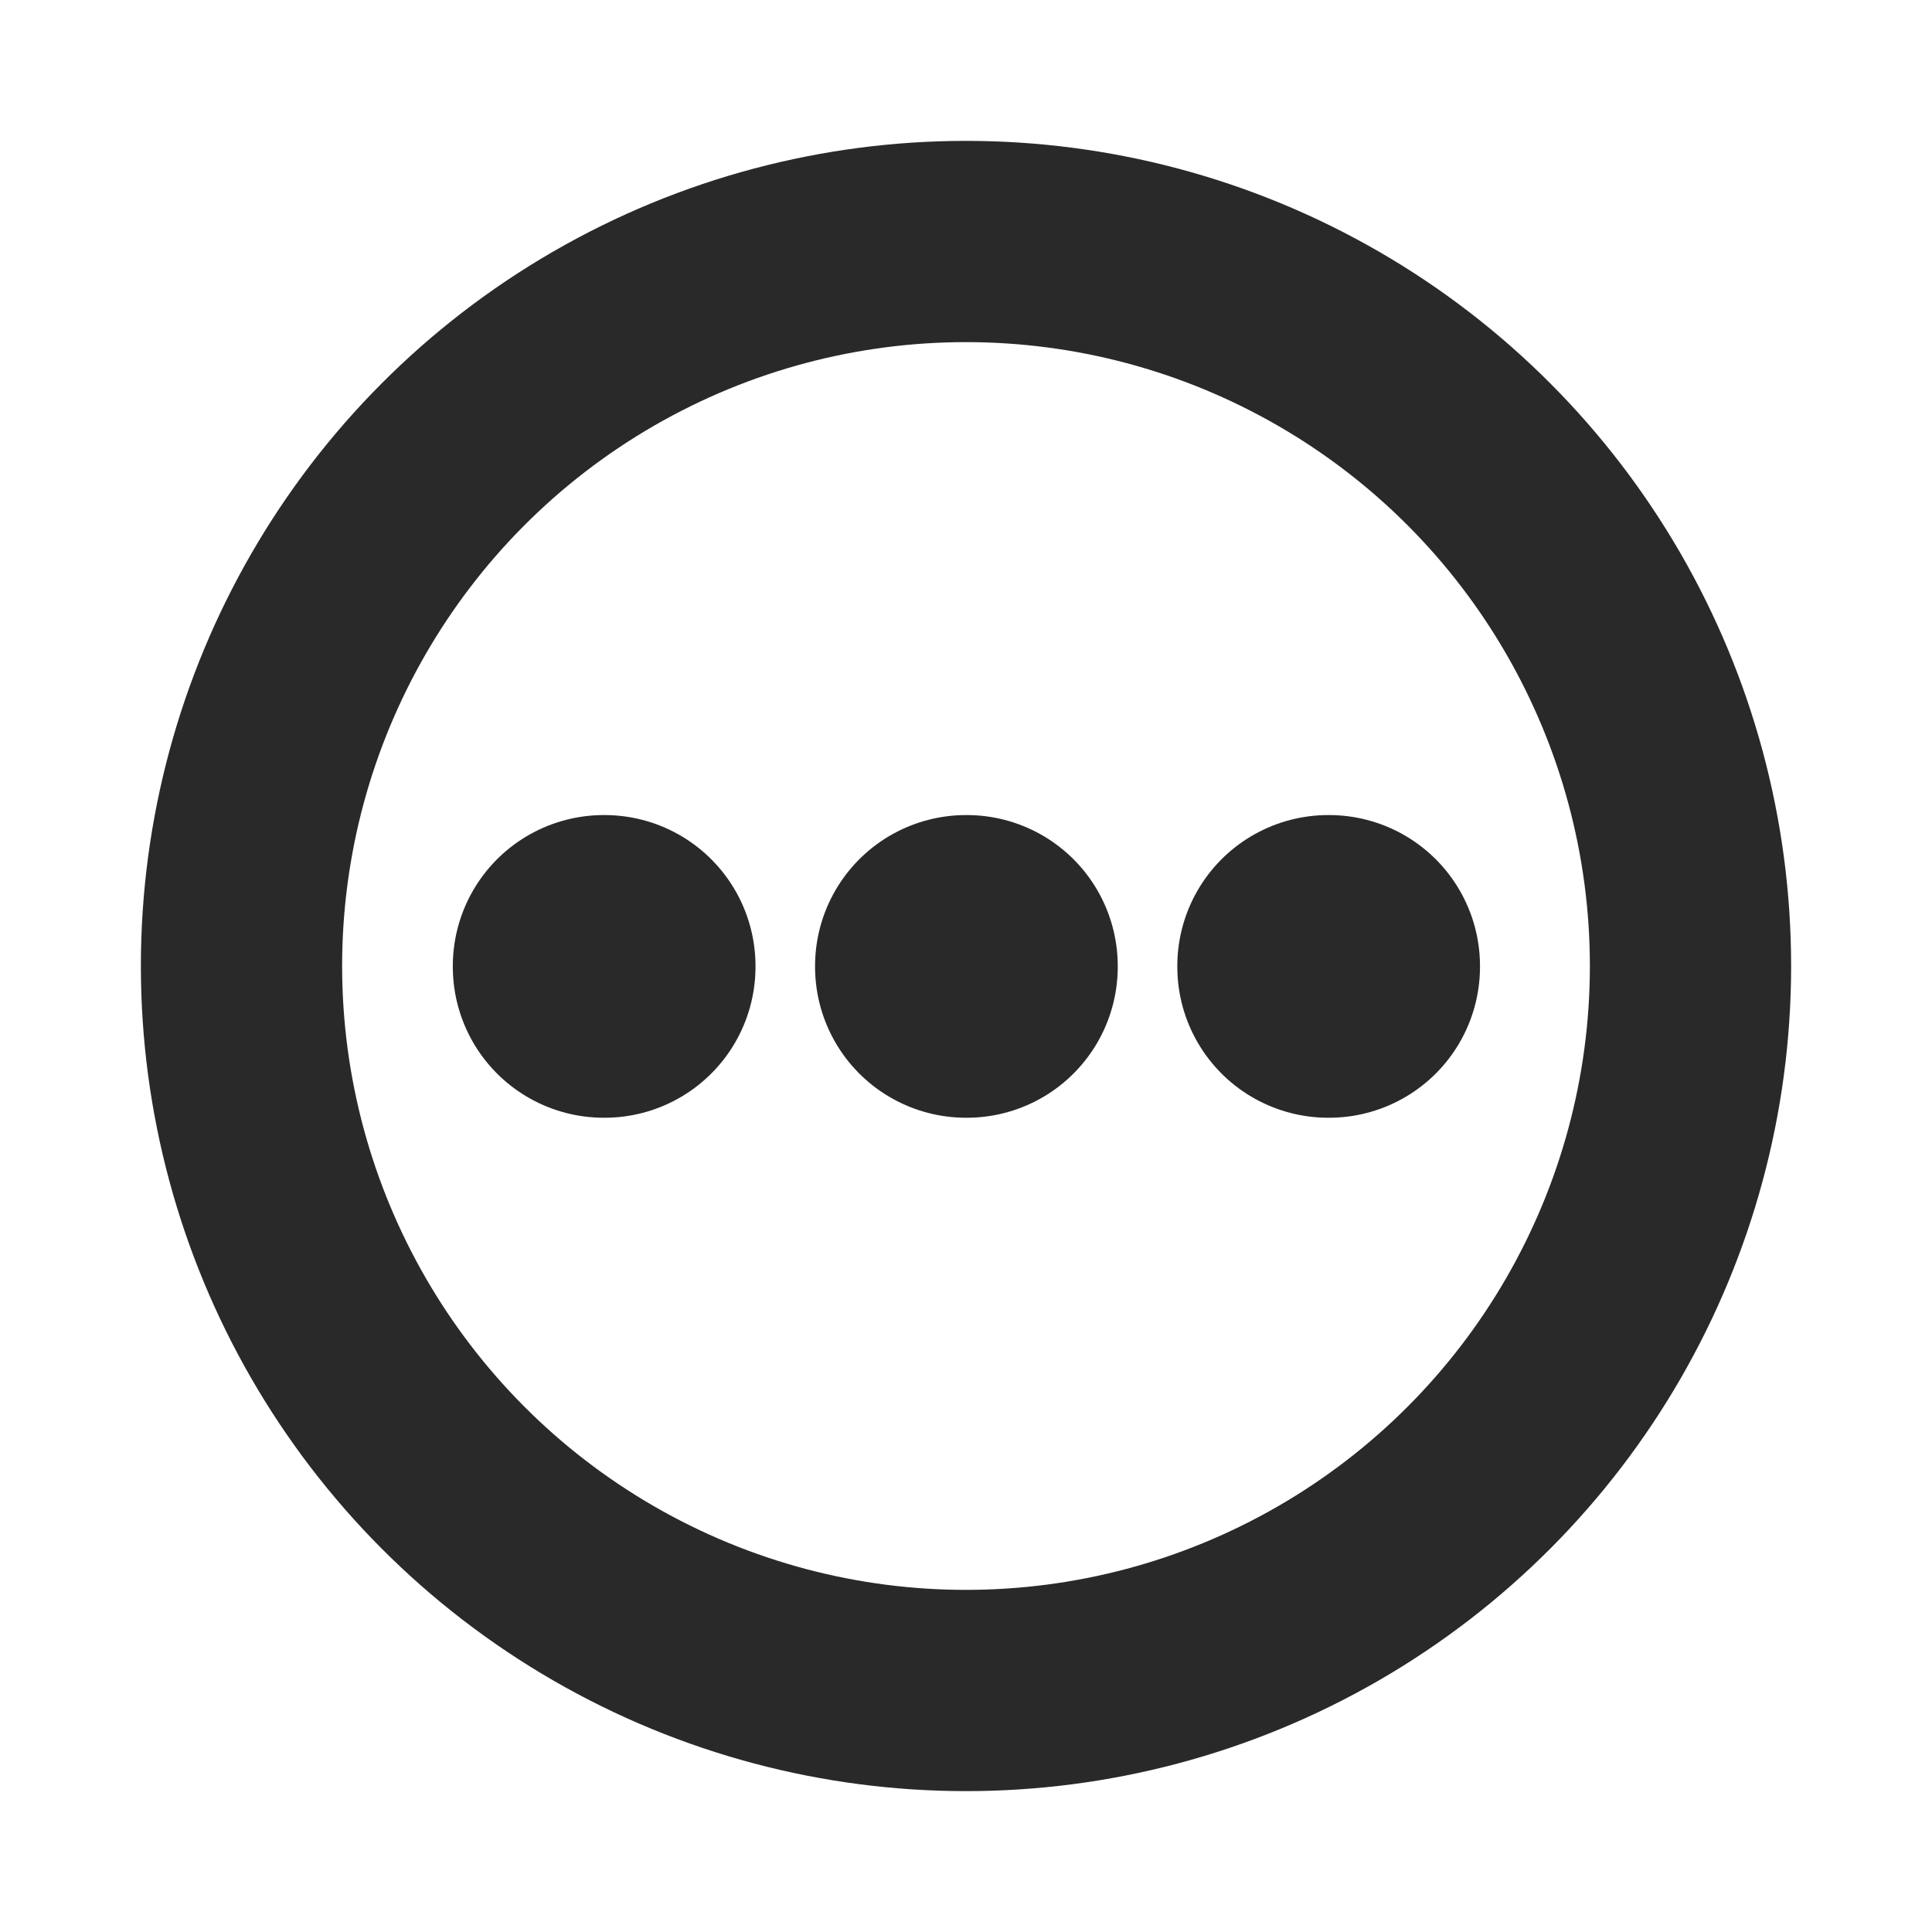 <?xml version="1.0" encoding="utf-8"?>
<!-- Uploaded to: SVG Repo, www.svgrepo.com, Generator: SVG Repo Mixer Tools -->
<svg width="800px" height="800px" viewBox="0 0 24 24" fill="none" xmlns="http://www.w3.org/2000/svg">
<g clip-path="url(#clip0_429_11062)">
<circle cx="12" cy="12" r="9" stroke="#292929" stroke-width="2.5" stroke-linecap="round" stroke-linejoin="round"/>
<rect x="12.01" y="12" width="0.01" height="0.01" transform="rotate(90 12.01 12)" stroke="#292929" stroke-width="3.75" stroke-linejoin="round"/>
<rect x="16.51" y="12" width="0.01" height="0.01" transform="rotate(90 16.51 12)" stroke="#292929" stroke-width="3.75" stroke-linejoin="round"/>
<rect x="7.51" y="12" width="0.01" height="0.01" transform="rotate(90 7.51 12)" stroke="#292929" stroke-width="3.75" stroke-linejoin="round"/>
</g>
<defs>
<clipPath id="clip0_429_11062">
<rect width="24" height="24" fill="white" transform="translate(0 0.001)"/>
</clipPath>
</defs>
</svg>